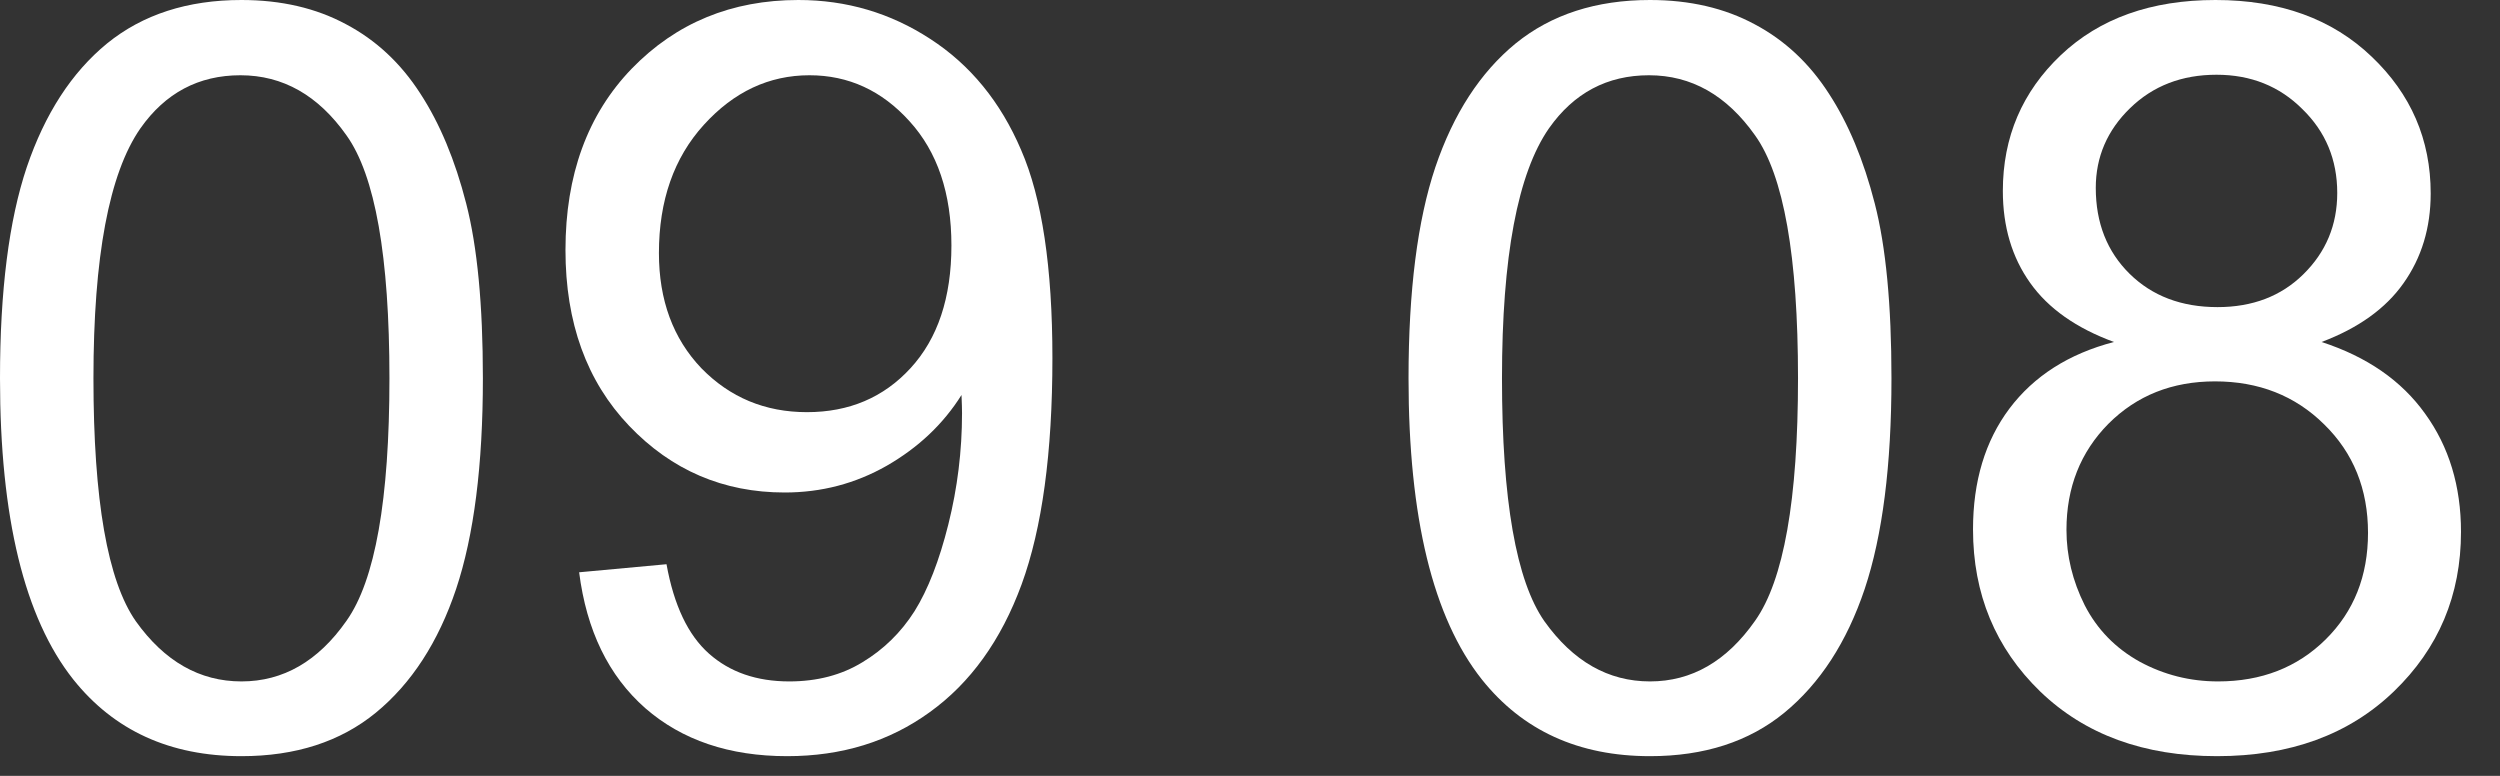<?xml version="1.0" encoding="utf-8"?>
<svg xmlns="http://www.w3.org/2000/svg" fill="none" height="100%" overflow="visible" preserveAspectRatio="none" style="display: block;" viewBox="0 0 58 18" width="100%">
<rect x="0" y="0" width="58" height="18" fill="#333333" stroke="none"/>
<g id="09 08">
<path d="M0 8.777C0 6.746 0.207 5.113 0.621 3.879C1.043 2.637 1.664 1.68 2.484 1.008C3.312 0.336 4.352 0 5.602 0C6.523 0 7.332 0.188 8.027 0.562C8.723 0.93 9.297 1.465 9.75 2.168C10.203 2.863 10.559 3.715 10.816 4.723C11.074 5.723 11.203 7.074 11.203 8.777C11.203 10.793 10.996 12.422 10.582 13.664C10.168 14.898 9.547 15.855 8.719 16.535C7.898 17.207 6.859 17.543 5.602 17.543C3.945 17.543 2.645 16.949 1.699 15.762C0.566 14.332 0 12.004 0 8.777ZM2.168 8.777C2.168 11.598 2.496 13.477 3.152 14.414C3.816 15.344 4.633 15.809 5.602 15.809C6.57 15.809 7.383 15.34 8.039 14.402C8.703 13.465 9.035 11.59 9.035 8.777C9.035 5.949 8.703 4.07 8.039 3.141C7.383 2.211 6.562 1.746 5.578 1.746C4.609 1.746 3.836 2.156 3.258 2.977C2.531 4.023 2.168 5.957 2.168 8.777Z" fill="white"/>
<path d="M13.436 13.277L15.463 13.09C15.635 14.043 15.963 14.734 16.448 15.164C16.932 15.594 17.553 15.809 18.311 15.809C18.959 15.809 19.526 15.66 20.01 15.363C20.502 15.066 20.904 14.672 21.217 14.18C21.529 13.68 21.791 13.008 22.002 12.164C22.213 11.32 22.319 10.461 22.319 9.586C22.319 9.492 22.315 9.352 22.307 9.164C21.885 9.836 21.307 10.383 20.573 10.805C19.846 11.219 19.057 11.426 18.205 11.426C16.783 11.426 15.58 10.91 14.596 9.879C13.612 8.848 13.119 7.488 13.119 5.801C13.119 4.059 13.631 2.656 14.655 1.594C15.686 0.531 16.975 0 18.522 0C19.639 0 20.658 0.301 21.58 0.902C22.51 1.504 23.213 2.363 23.69 3.48C24.174 4.59 24.416 6.199 24.416 8.309C24.416 10.504 24.178 12.254 23.701 13.559C23.225 14.855 22.514 15.844 21.569 16.523C20.631 17.203 19.529 17.543 18.264 17.543C16.92 17.543 15.822 17.172 14.971 16.43C14.119 15.68 13.608 14.629 13.436 13.277ZM22.073 5.695C22.073 4.484 21.748 3.523 21.1 2.812C20.459 2.102 19.686 1.746 18.779 1.746C17.842 1.746 17.026 2.129 16.33 2.895C15.635 3.66 15.287 4.652 15.287 5.871C15.287 6.965 15.616 7.855 16.272 8.543C16.936 9.223 17.752 9.562 18.721 9.562C19.698 9.562 20.498 9.223 21.123 8.543C21.756 7.855 22.073 6.906 22.073 5.695Z" fill="white"/>
<path d="M32.678 8.777C32.678 6.746 32.886 5.113 33.3 3.879C33.721 2.637 34.343 1.68 35.163 1.008C35.991 0.336 37.03 0 38.28 0C39.202 0 40.011 0.188 40.706 0.562C41.401 0.93 41.975 1.465 42.428 2.168C42.882 2.863 43.237 3.715 43.495 4.723C43.753 5.723 43.882 7.074 43.882 8.777C43.882 10.793 43.675 12.422 43.261 13.664C42.846 14.898 42.225 15.855 41.397 16.535C40.577 17.207 39.538 17.543 38.28 17.543C36.624 17.543 35.323 16.949 34.378 15.762C33.245 14.332 32.678 12.004 32.678 8.777ZM34.846 8.777C34.846 11.598 35.175 13.477 35.831 14.414C36.495 15.344 37.311 15.809 38.28 15.809C39.249 15.809 40.061 15.34 40.718 14.402C41.382 13.465 41.714 11.59 41.714 8.777C41.714 5.949 41.382 4.07 40.718 3.141C40.061 2.211 39.241 1.746 38.257 1.746C37.288 1.746 36.514 2.156 35.936 2.977C35.21 4.023 34.846 5.957 34.846 8.777Z" fill="white"/>
<path d="M49.044 7.934C48.169 7.613 47.52 7.156 47.099 6.562C46.677 5.969 46.466 5.258 46.466 4.43C46.466 3.18 46.915 2.129 47.813 1.277C48.712 0.426 49.907 0 51.399 0C52.899 0 54.106 0.438 55.02 1.312C55.934 2.18 56.392 3.238 56.392 4.488C56.392 5.285 56.181 5.98 55.759 6.574C55.345 7.16 54.712 7.613 53.86 7.934C54.915 8.277 55.716 8.832 56.263 9.598C56.817 10.363 57.095 11.277 57.095 12.34C57.095 13.809 56.575 15.043 55.536 16.043C54.497 17.043 53.13 17.543 51.434 17.543C49.739 17.543 48.372 17.043 47.333 16.043C46.294 15.035 45.774 13.781 45.774 12.281C45.774 11.164 46.056 10.23 46.618 9.48C47.188 8.723 47.997 8.207 49.044 7.934ZM48.622 4.359C48.622 5.172 48.884 5.836 49.407 6.352C49.931 6.867 50.61 7.125 51.446 7.125C52.259 7.125 52.923 6.871 53.438 6.363C53.962 5.848 54.224 5.219 54.224 4.477C54.224 3.703 53.954 3.055 53.415 2.531C52.884 2 52.22 1.734 51.423 1.734C50.618 1.734 49.95 1.992 49.419 2.508C48.888 3.023 48.622 3.641 48.622 4.359ZM47.942 12.293C47.942 12.895 48.083 13.477 48.364 14.039C48.653 14.602 49.079 15.039 49.642 15.352C50.204 15.656 50.809 15.809 51.458 15.809C52.466 15.809 53.298 15.484 53.954 14.836C54.61 14.188 54.938 13.363 54.938 12.363C54.938 11.348 54.599 10.508 53.919 9.844C53.247 9.18 52.403 8.848 51.388 8.848C50.395 8.848 49.571 9.176 48.915 9.832C48.267 10.488 47.942 11.309 47.942 12.293Z" fill="white"/>
</g>
</svg>